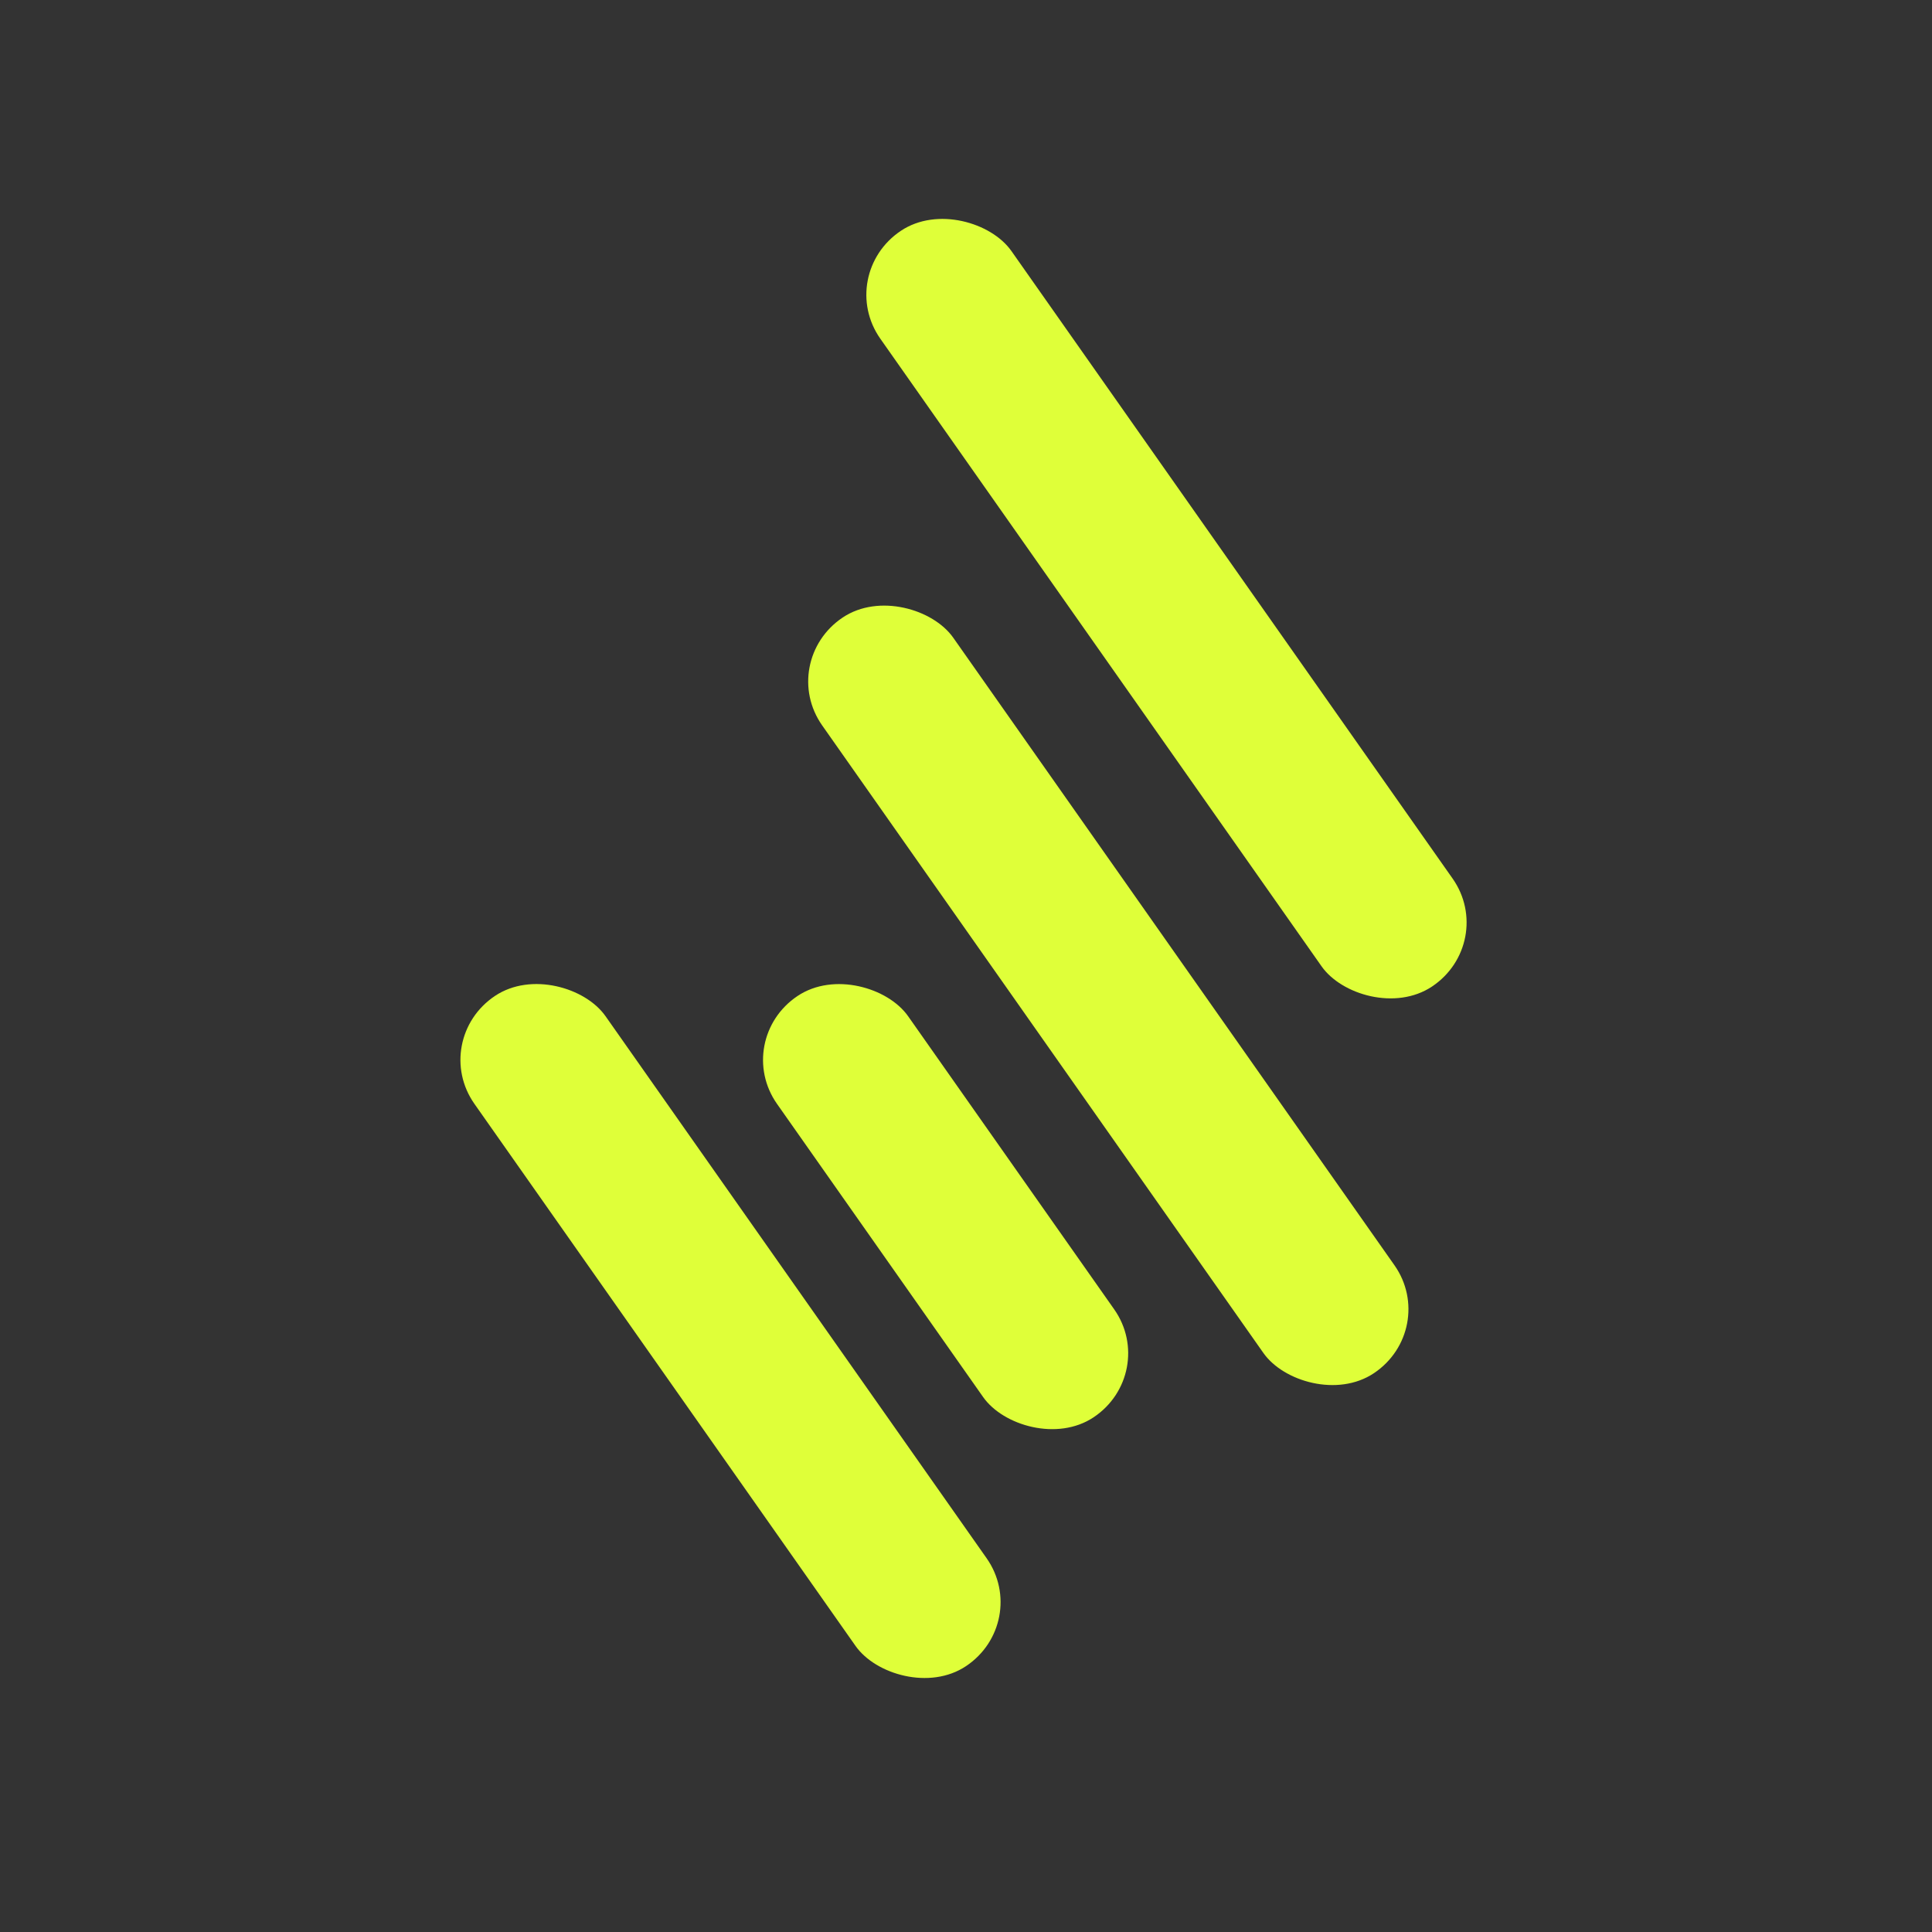 <svg width="40" height="40" viewBox="0 0 40 40" fill="none" xmlns="http://www.w3.org/2000/svg">
<rect x="0" y="0" width="40" height="40" fill="#333333" stroke="none"/>
<rect width="3.254" height="19.196" rx="1.627" transform="matrix(0.834 -0.558 0.573 0.815 16.09 13.693)" fill="#DFFF39"/>
<rect width="3.254" height="19.196" rx="1.627" transform="matrix(0.834 -0.558 0.573 0.815 17.294 5.687)" fill="#DFFF39"/>
<rect width="3.254" height="17.024" rx="1.627" transform="matrix(0.834 -0.558 0.573 0.815 8.89 21.528)" fill="#DFFF39"/>
<rect width="3.254" height="10.701" rx="1.627" transform="matrix(0.834 -0.558 0.573 0.815 15.155 21.529)" fill="#DFFF39"/>
</svg>
